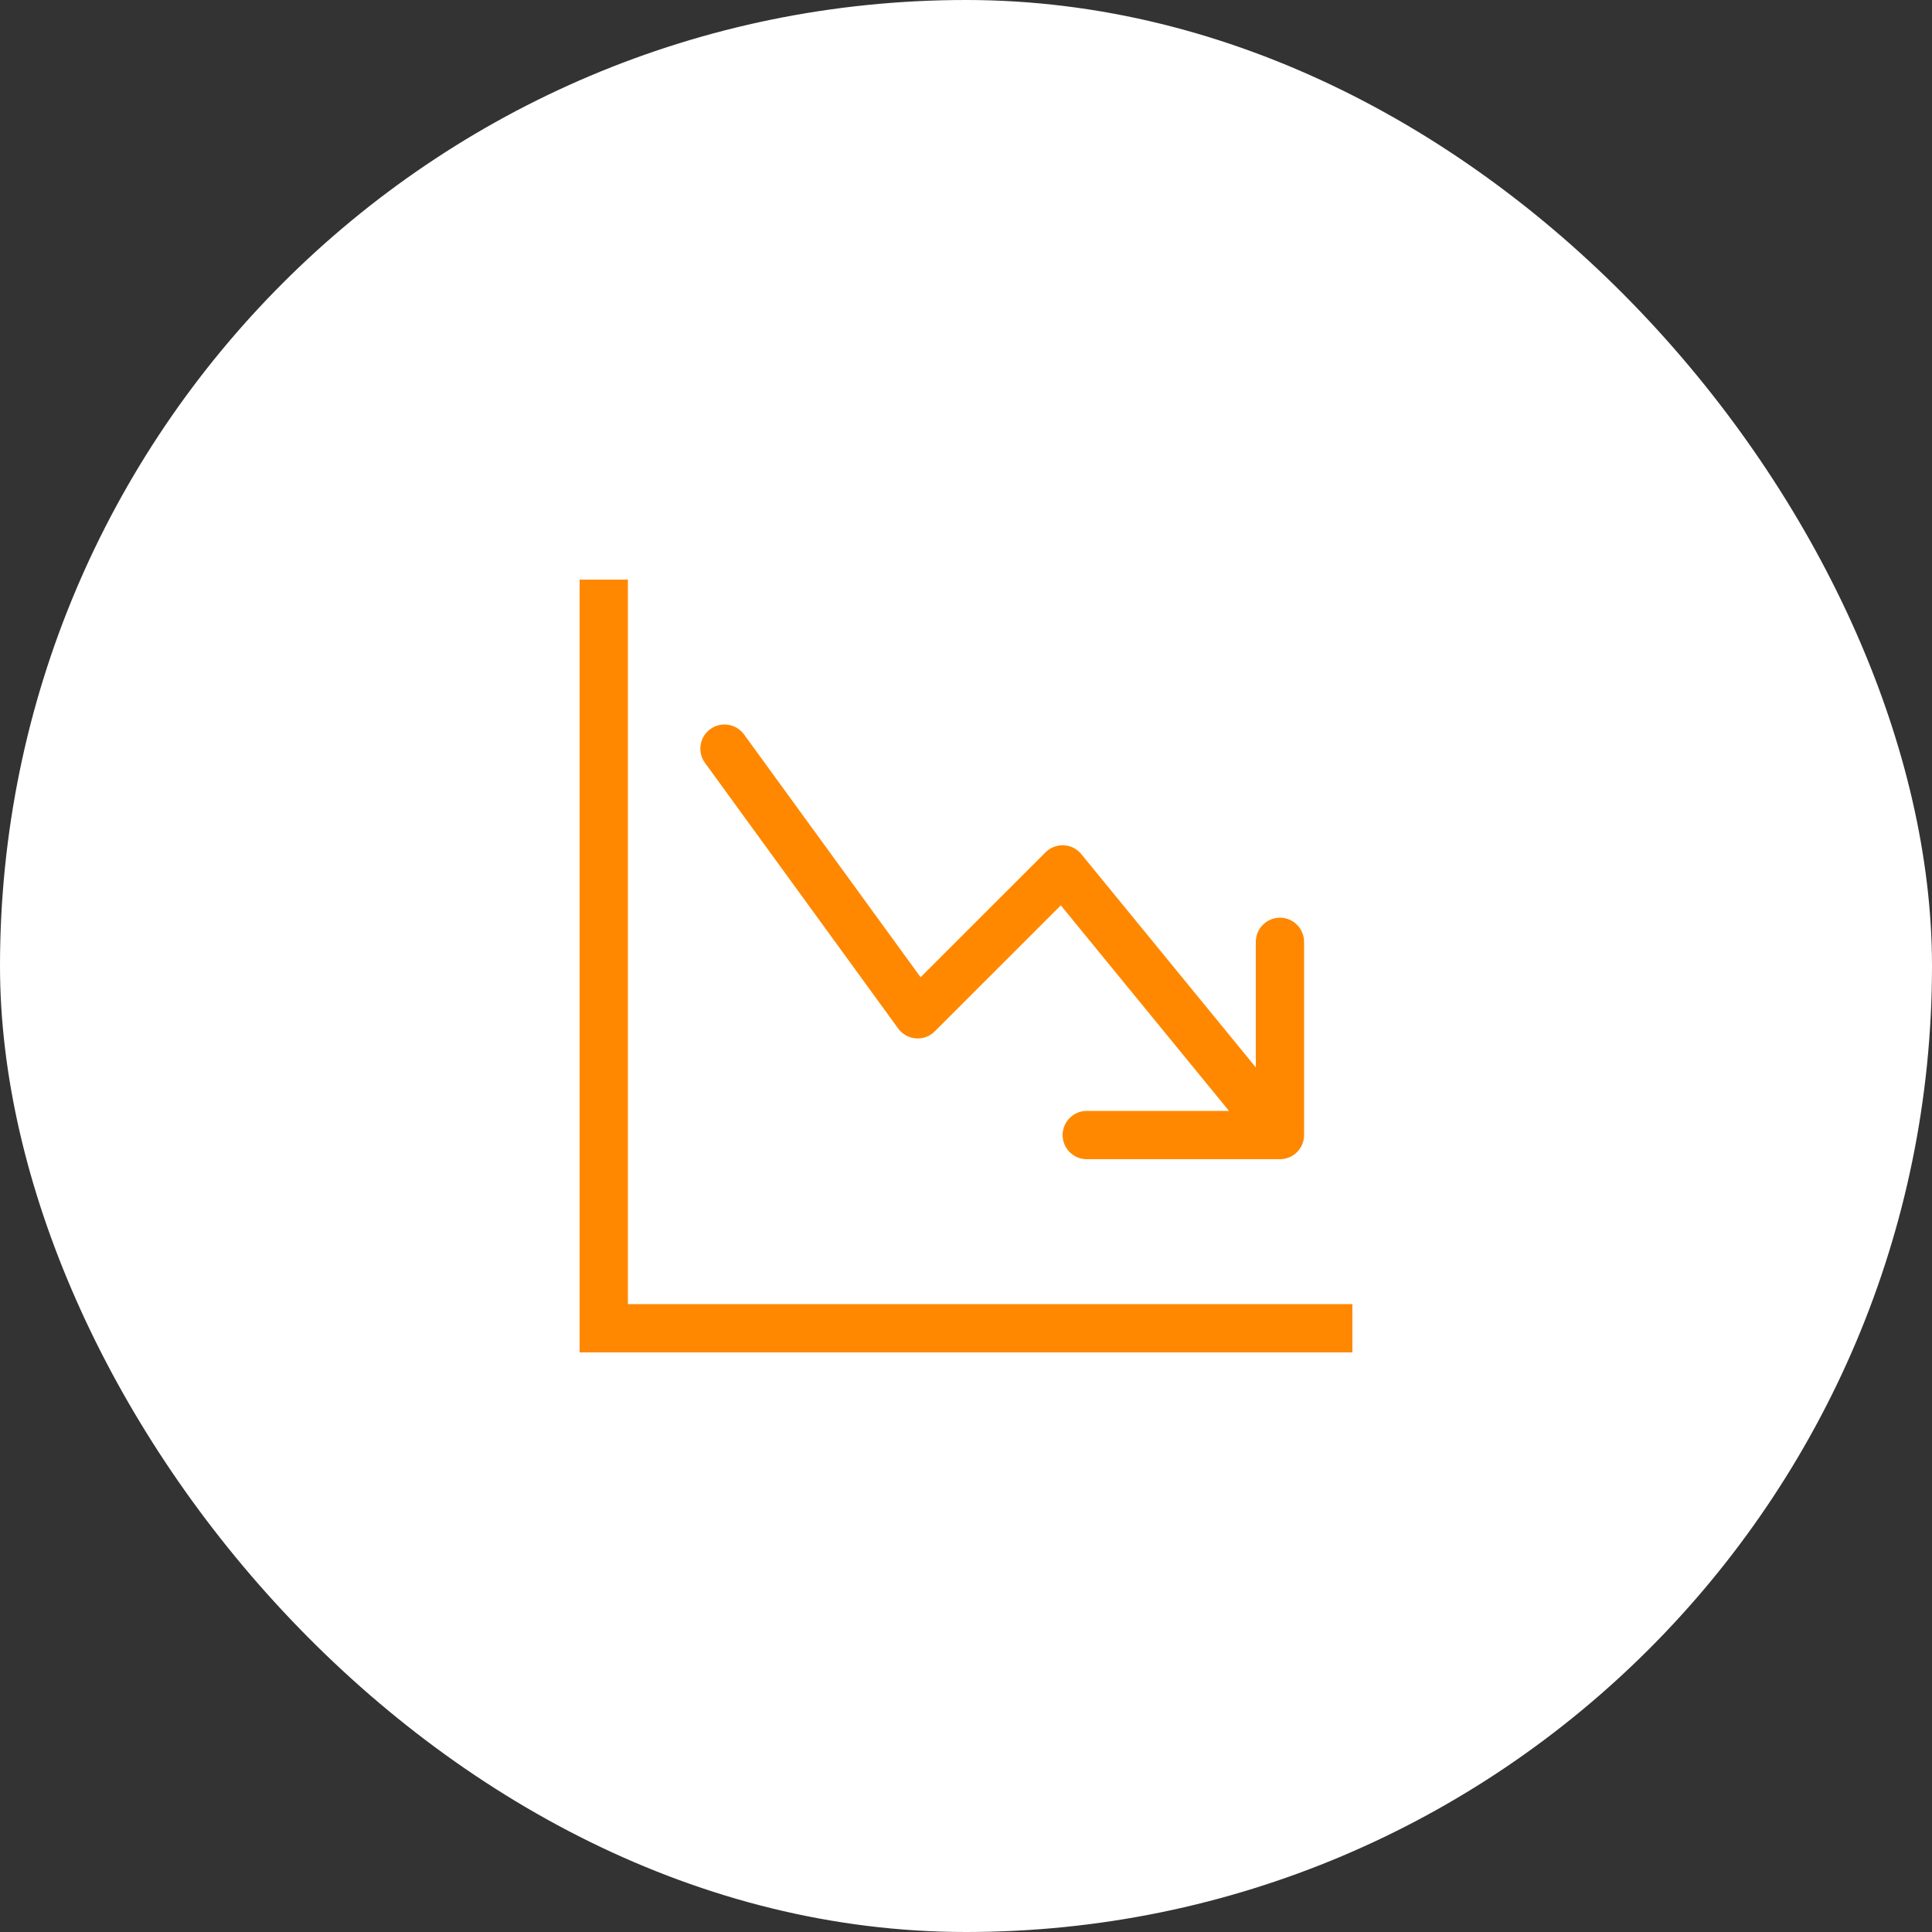 <?xml version="1.0" encoding="UTF-8"?> <svg xmlns="http://www.w3.org/2000/svg" width="80" height="80" viewBox="0 0 80 80" fill="none"><rect x="0" y="0" width="80" height="80" fill="#333333" stroke="none"/><rect width="80" height="80" rx="40" fill="white"></rect><path fill-rule="evenodd" clip-rule="evenodd" d="M24 24H26V54H56V56H24V24ZM44 47C44 47.552 44.448 48 45 48H53C53.552 48 54 47.552 54 47V39C54 38.448 53.552 38 53 38C52.448 38 52 38.448 52 39V44.199L44.774 35.367C44.595 35.148 44.332 35.015 44.05 35.001C43.768 34.987 43.493 35.093 43.293 35.293L38.12 40.465L30.809 30.412C30.484 29.965 29.858 29.866 29.412 30.191C28.965 30.516 28.866 31.142 29.191 31.588L37.191 42.588C37.363 42.825 37.63 42.974 37.922 42.997C38.213 43.02 38.5 42.914 38.707 42.707L43.926 37.489L50.89 46H45C44.448 46 44 46.448 44 47Z" fill="#FF8800"></path></svg> 